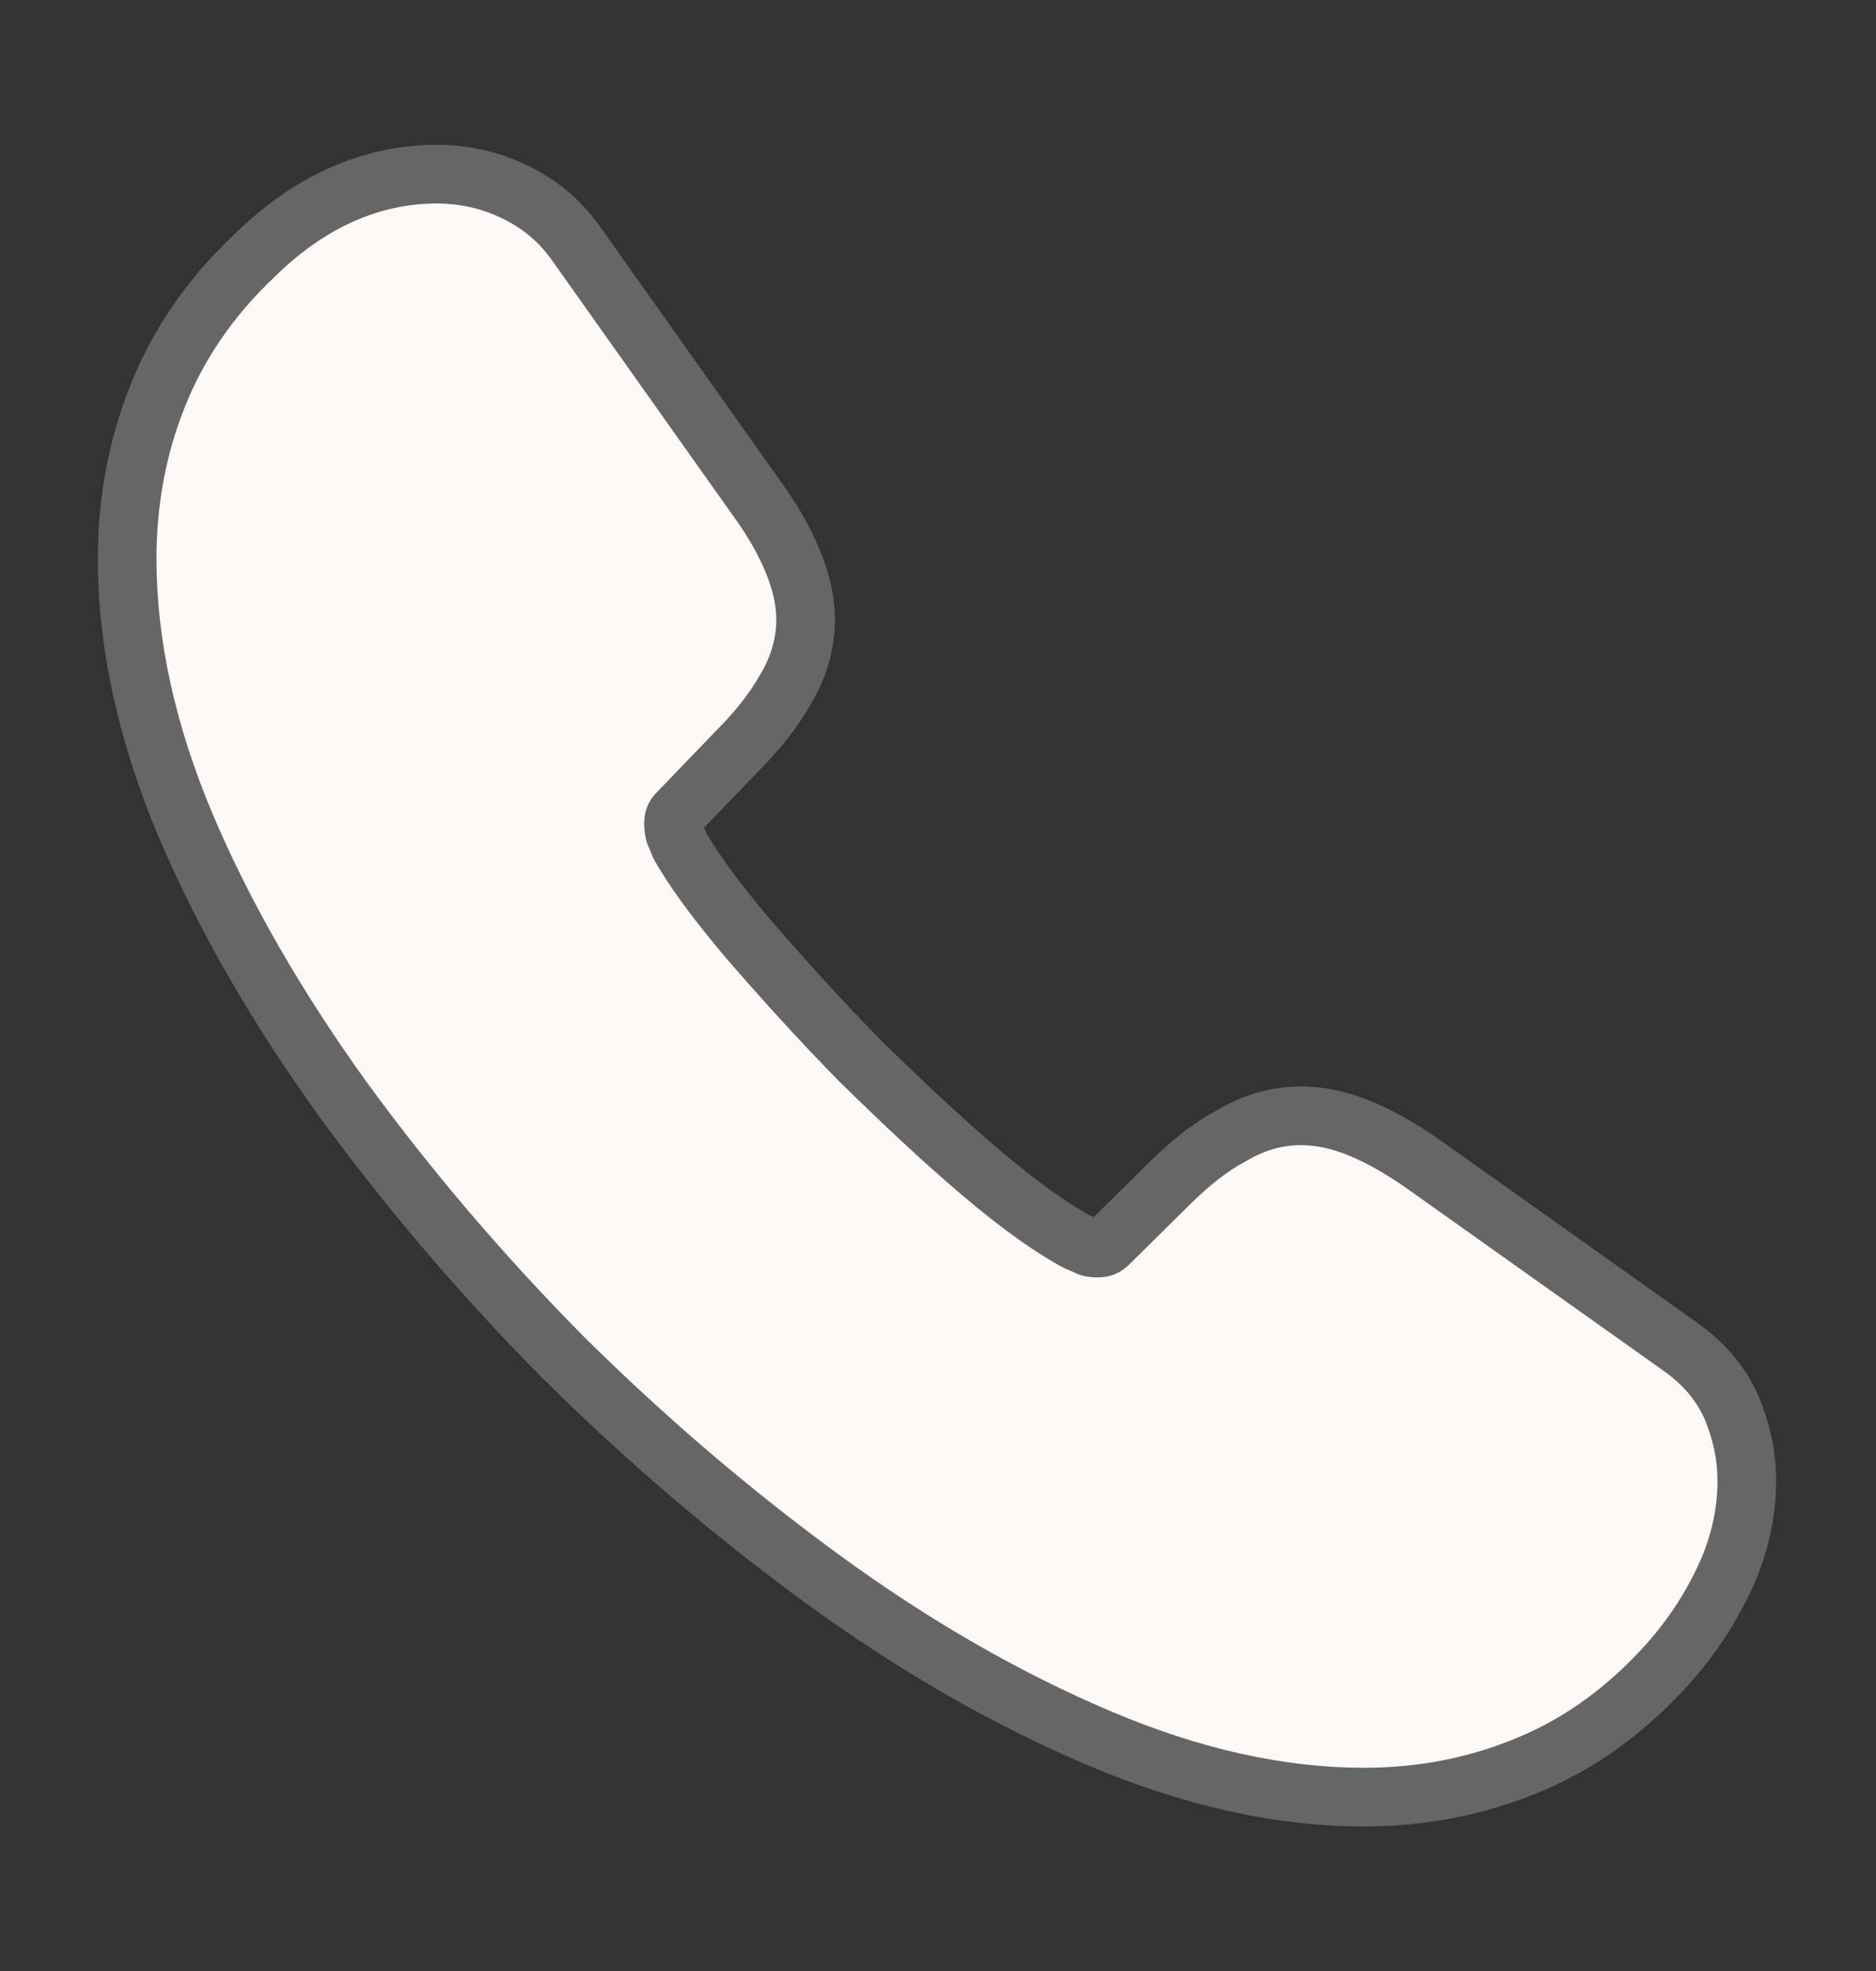 <svg width="20" height="21" viewBox="0 0 20 21" fill="none" xmlns="http://www.w3.org/2000/svg">
<rect x="0" y="0" width="20" height="21" fill="#333333" stroke="none"/>
<path d="M18.31 15.776C18.31 16.076 18.243 16.385 18.101 16.685C18.023 16.851 17.932 17.012 17.825 17.168C17.787 17.222 17.748 17.276 17.707 17.329C17.653 17.399 17.596 17.467 17.535 17.535C17.377 17.709 17.212 17.864 17.041 18.001C16.769 18.219 16.48 18.39 16.168 18.518C15.668 18.726 15.126 18.835 14.543 18.835C13.693 18.835 12.785 18.635 11.826 18.226C10.868 17.818 9.91 17.268 8.96 16.576C8.001 15.876 7.093 15.101 6.226 14.243C5.368 13.376 4.593 12.468 3.901 11.518C3.218 10.568 2.668 9.618 2.268 8.676C1.868 7.726 1.668 6.818 1.668 5.951C1.668 5.385 1.768 4.843 1.968 4.343C2.168 3.835 2.485 3.368 2.926 2.951C3.46 2.426 4.043 2.168 4.66 2.168C4.893 2.168 5.126 2.218 5.335 2.318C5.551 2.418 5.743 2.568 5.893 2.785L7.826 5.51C7.976 5.718 8.085 5.91 8.16 6.093C8.235 6.268 8.276 6.443 8.276 6.601C8.276 6.801 8.218 7.001 8.101 7.193C7.993 7.385 7.835 7.585 7.635 7.785L7.001 8.443C6.91 8.535 6.868 8.643 6.868 8.776C6.868 8.843 6.876 8.901 6.893 8.968C6.918 9.035 6.943 9.085 6.96 9.135C7.11 9.41 7.368 9.768 7.735 10.201C8.11 10.635 8.51 11.076 8.943 11.518C9.393 11.96 9.826 12.368 10.268 12.743C10.701 13.11 11.06 13.36 11.343 13.51C11.385 13.526 11.435 13.551 11.493 13.576C11.56 13.601 11.626 13.61 11.701 13.61C11.843 13.61 11.951 13.56 12.043 13.468L12.676 12.843C12.885 12.635 13.085 12.476 13.276 12.376C13.468 12.26 13.66 12.201 13.868 12.201C14.026 12.201 14.193 12.235 14.376 12.31C14.56 12.385 14.751 12.493 14.96 12.635L17.718 14.593C17.935 14.743 18.085 14.918 18.176 15.126C18.26 15.335 18.31 15.543 18.31 15.776Z" fill="#FBF5F3"/>
<path fill-rule="evenodd" clip-rule="evenodd" d="M2.493 2.501C3.119 1.886 3.852 1.543 4.66 1.543C4.979 1.543 5.304 1.611 5.601 1.752C5.908 1.895 6.187 2.113 6.405 2.426L8.335 5.146C8.506 5.384 8.639 5.616 8.736 5.852C8.834 6.082 8.901 6.34 8.901 6.601C8.901 6.924 8.807 7.232 8.64 7.509C8.499 7.758 8.305 7.998 8.081 8.222L7.507 8.819C7.513 8.832 7.521 8.851 7.529 8.873C7.654 9.091 7.875 9.399 8.21 9.795C8.576 10.219 8.965 10.648 9.385 11.076C9.828 11.511 10.248 11.906 10.672 12.266C11.073 12.605 11.385 12.821 11.612 12.945C11.63 12.953 11.647 12.96 11.661 12.967L12.236 12.399C12.464 12.172 12.708 11.971 12.969 11.832C13.242 11.67 13.539 11.576 13.868 11.576C14.118 11.576 14.365 11.63 14.613 11.731C14.849 11.828 15.08 11.96 15.311 12.118L15.316 12.121L18.077 14.081C18.373 14.287 18.604 14.547 18.748 14.875L18.753 14.884L18.757 14.894C18.863 15.16 18.935 15.447 18.935 15.776C18.935 16.17 18.847 16.569 18.666 16.952C18.575 17.146 18.467 17.336 18.34 17.521C18.296 17.586 18.25 17.649 18.201 17.712C18.137 17.794 18.07 17.875 17.998 17.954C17.819 18.151 17.631 18.33 17.431 18.489C17.116 18.742 16.775 18.945 16.407 19.096C15.828 19.336 15.205 19.46 14.543 19.46C13.594 19.46 12.602 19.236 11.581 18.801C10.575 18.373 9.576 17.798 8.592 17.082L8.591 17.081C7.607 16.362 6.675 15.567 5.787 14.687L5.782 14.683C4.903 13.795 4.107 12.862 3.396 11.886L3.394 11.883C2.689 10.902 2.114 9.912 1.693 8.921L1.692 8.919C1.266 7.906 1.043 6.915 1.043 5.951C1.043 5.311 1.156 4.691 1.387 4.112C1.622 3.516 1.991 2.975 2.493 2.501Z" fill="white" fill-opacity="0.25"/>
</svg>
